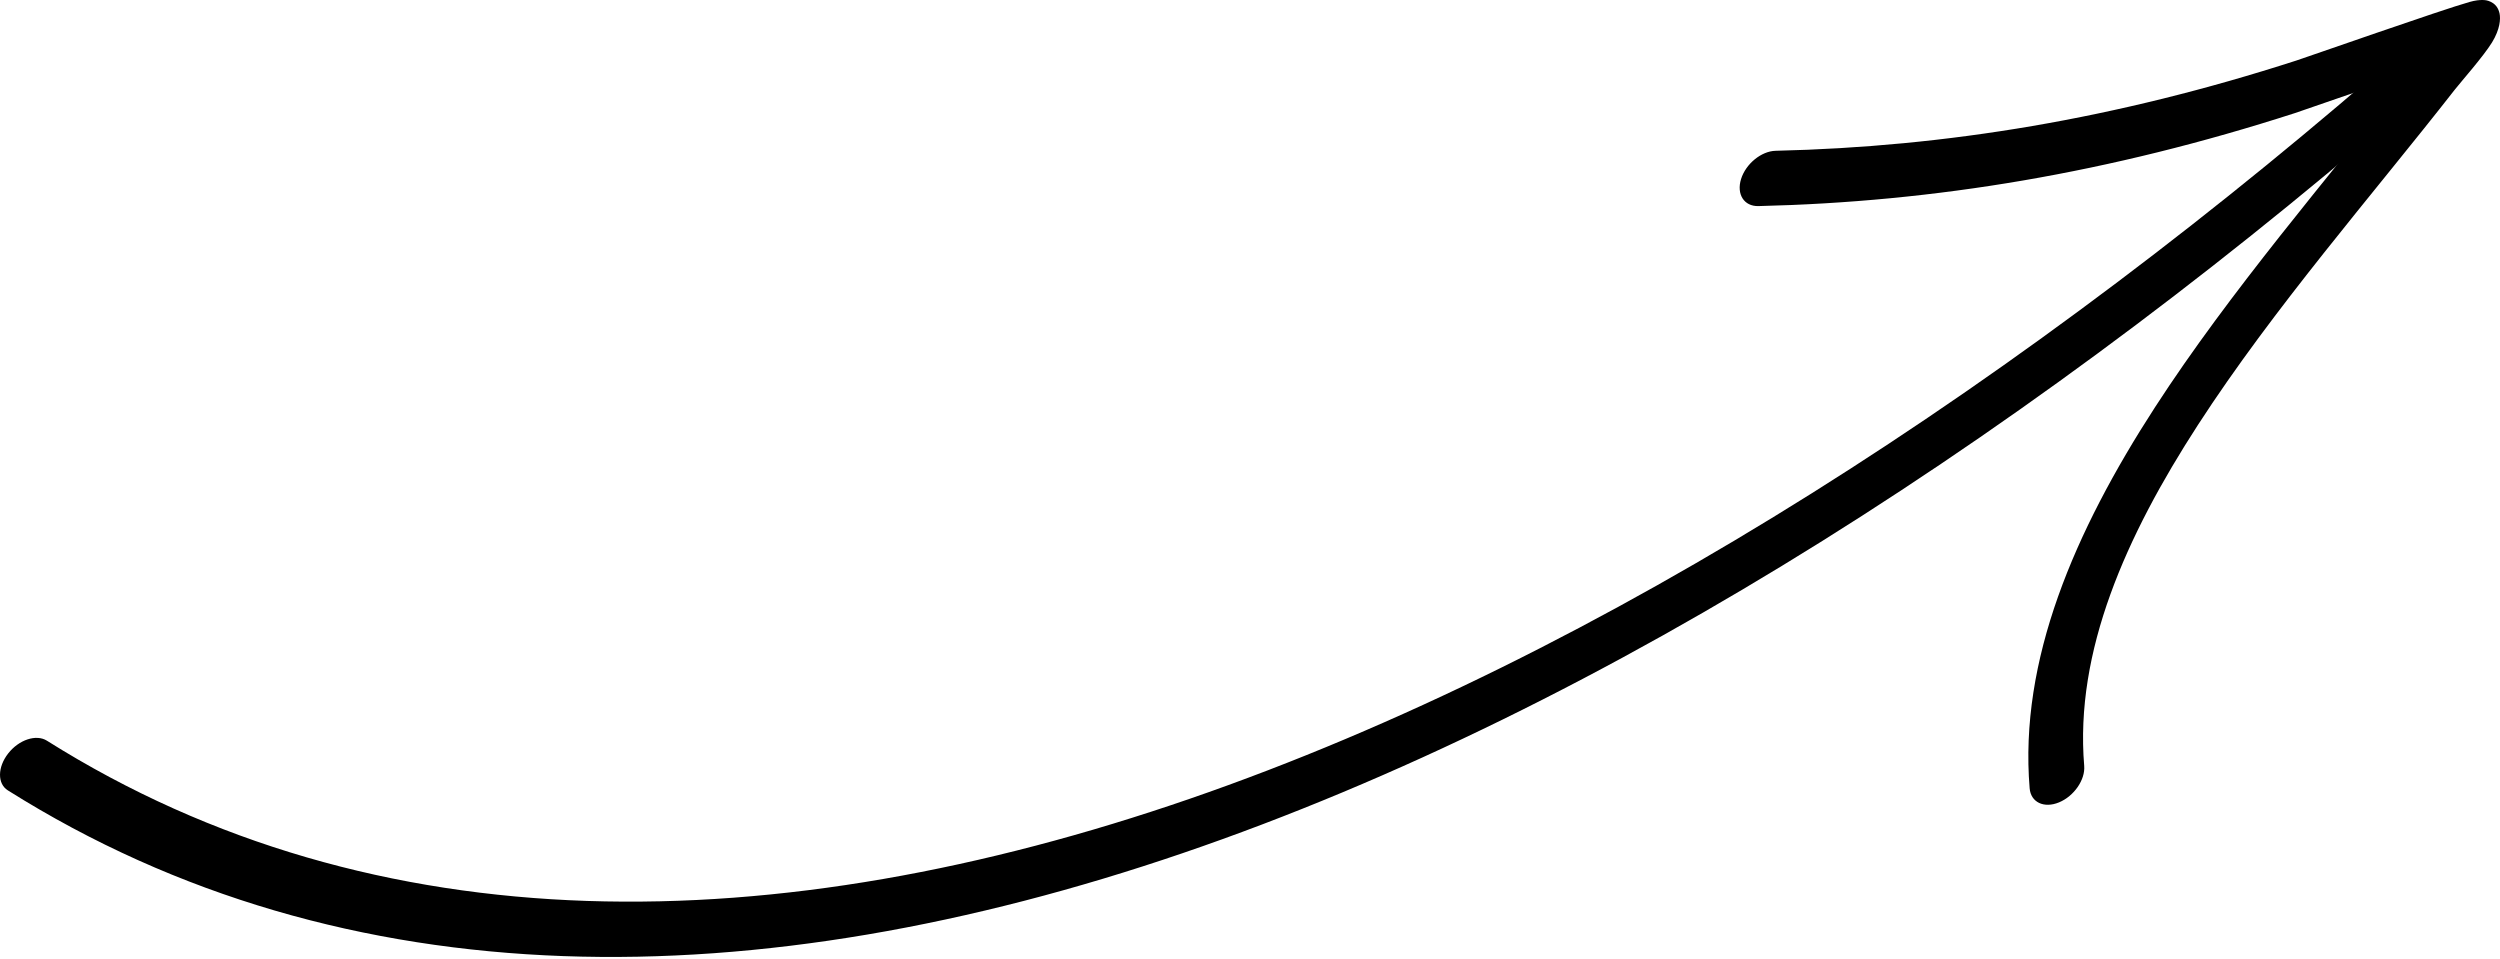 <?xml version="1.0" encoding="UTF-8"?> <svg xmlns="http://www.w3.org/2000/svg" width="532" height="204" viewBox="0 0 532 204" fill="none"> <path fill-rule="evenodd" clip-rule="evenodd" d="M9.968 157.61C150.274 245.884 350.489 151.851 513.114 9.07C515.91 6.622 519.466 6.348 521.039 8.477C522.612 10.605 521.631 14.325 518.835 16.774C351.661 163.56 145.903 258.94 1.668 168.189C-0.583 166.781 -0.549 163.263 1.745 160.331C4.026 157.412 7.707 156.194 9.968 157.61Z" fill="black"></path> <path fill-rule="evenodd" clip-rule="evenodd" d="M512.924 15.604C502.703 19.079 489.876 23.576 488.419 24.046C448.959 36.784 411.723 42.972 374.19 43.856C371.142 43.931 369.49 41.347 370.497 38.102C371.505 34.858 374.807 32.162 377.855 32.087C414.248 31.243 450.358 25.251 488.636 12.89C490.867 12.171 519.701 2.045 525.537 0.413C527.932 -0.267 529.243 0.071 529.534 0.185C531.124 0.72 531.686 1.853 531.907 2.87C532.147 4.025 532.022 6.2 530.315 9.009C528.518 11.945 523.572 17.558 522.407 19.043C504.886 41.469 483.824 65.557 467.717 90.432C452.355 114.154 441.488 138.622 443.518 162.972C443.768 165.935 441.36 169.42 438.16 170.745C434.959 172.071 432.16 170.728 431.91 167.765C429.645 140.539 441.418 113.175 458.583 86.665C474.597 61.938 495.354 37.959 512.924 15.604Z" fill="black"></path> </svg> 